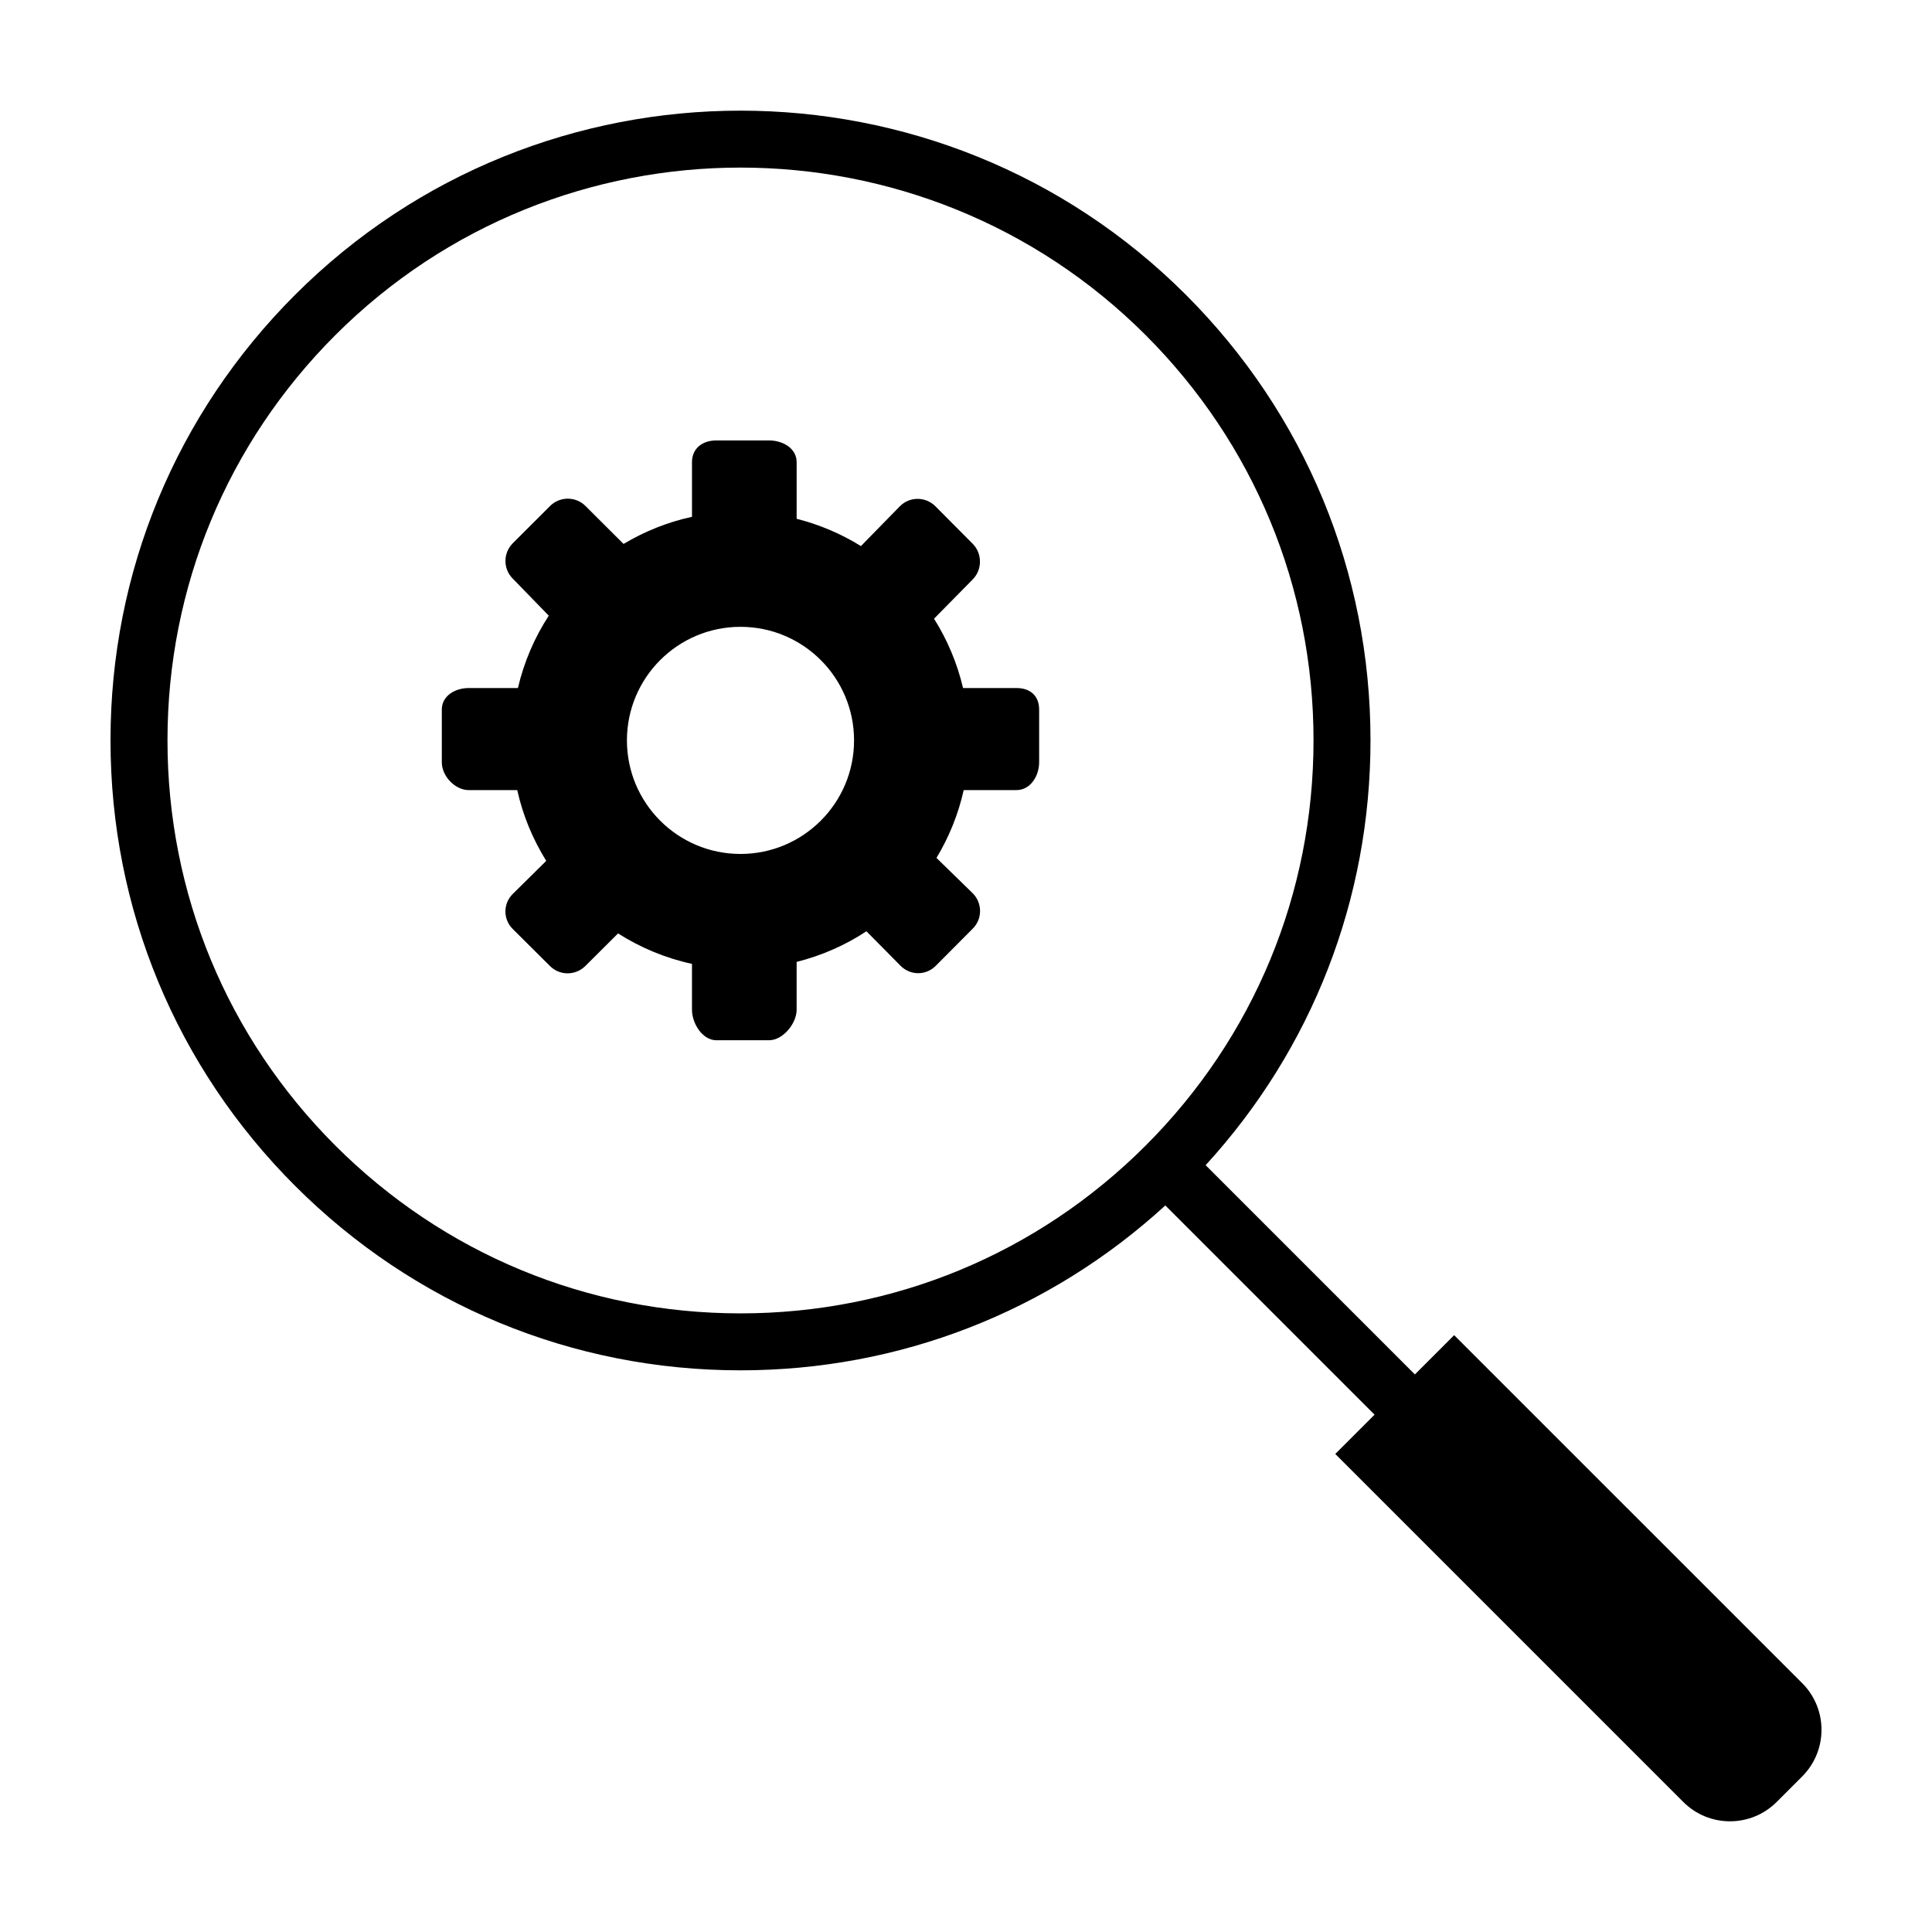 <?xml version="1.0" encoding="UTF-8"?>
<!-- Uploaded to: ICON Repo, www.svgrepo.com, Generator: ICON Repo Mixer Tools -->
<svg fill="#000000" width="800px" height="800px" version="1.1" viewBox="144 144 512 512" xmlns="http://www.w3.org/2000/svg">
 <g>
  <path d="m413.39 326.34h-14.172c-1.551-6.613-4.176-12.797-7.691-18.379l10.23-10.383c2.59-2.59 2.59-6.898 0-9.488l-9.871-9.926c-2.59-2.59-6.785-2.621-9.375-0.031l-10.359 10.586c-5.211-3.234-10.934-5.688-17.035-7.234v-15.012c0-3.664-3.656-5.754-7.32-5.754h-13.957c-3.664 0-6.457 2.09-6.457 5.754v14.488c-6.504 1.406-12.59 3.883-18.137 7.188l-10.078-10.051c-2.59-2.59-6.805-2.59-9.395 0l-9.879 9.871c-2.586 2.59-2.594 6.785-0.004 9.375l9.539 9.82c-3.769 5.785-6.555 12.246-8.176 19.172h-13.004c-3.664 0-7.164 2.066-7.164 5.723v13.957c0 3.664 3.5 7.375 7.164 7.375h12.828c1.5 6.75 4.141 13.055 7.684 18.75l-8.879 8.77c-2.59 2.59-2.59 6.691 0 9.281l9.871 9.82c2.59 2.59 6.785 2.562 9.375-0.02l8.664-8.625c5.918 3.758 12.516 6.543 19.59 8.07v12.16c0 3.664 2.801 8.082 6.457 8.082h13.957c3.664 0 7.32-4.418 7.32-8.082v-12.68c6.672-1.688 12.914-4.43 18.496-8.121l9.07 9.168c2.59 2.59 6.699 2.59 9.289 0l9.824-9.871c2.59-2.59 2.57-6.785-0.02-9.375l-9.598-9.359c3.305-5.492 5.777-11.527 7.215-17.977h14c3.656 0 5.992-3.715 5.992-7.375v-13.957c-0.004-3.644-2.34-5.711-5.996-5.711zm-73.152 43.965c-16.621 0-30.094-13.473-30.094-30.094 0-16.621 13.473-30.094 30.094-30.094 16.621 0 30.094 13.473 30.094 30.094 0 16.613-13.473 30.094-30.094 30.094z"/>
  <path d="m621.59 590.05-92.223-92.219-10.41 10.41-55.453-55.453c28.223-30.832 43.691-70.512 43.691-112.59 0-44.594-17.367-86.52-48.898-118.05-65.094-65.098-171.02-65.098-236.11 0-31.535 31.531-48.902 73.457-48.902 118.05 0 44.598 17.367 86.52 48.898 118.05 31.535 31.539 73.457 48.906 118.05 48.906 42.074 0 81.754-15.469 112.59-43.695l55.449 55.449-10.41 10.41 92.223 92.223c6.836 6.836 17.914 6.836 24.754 0l6.742-6.742c6.844-6.84 6.844-17.918 0.012-24.754zm-388.73-142.47c-28.684-28.684-44.477-66.816-44.477-107.38 0-40.562 15.793-78.695 44.477-107.38 29.605-29.598 68.492-44.406 107.38-44.406s77.773 14.809 107.38 44.406c28.676 28.684 44.477 66.82 44.477 107.38 0 40.562-15.793 78.695-44.477 107.38-28.684 28.684-66.816 44.48-107.38 44.48s-78.691-15.797-107.38-44.48z"/>
 </g>
</svg>